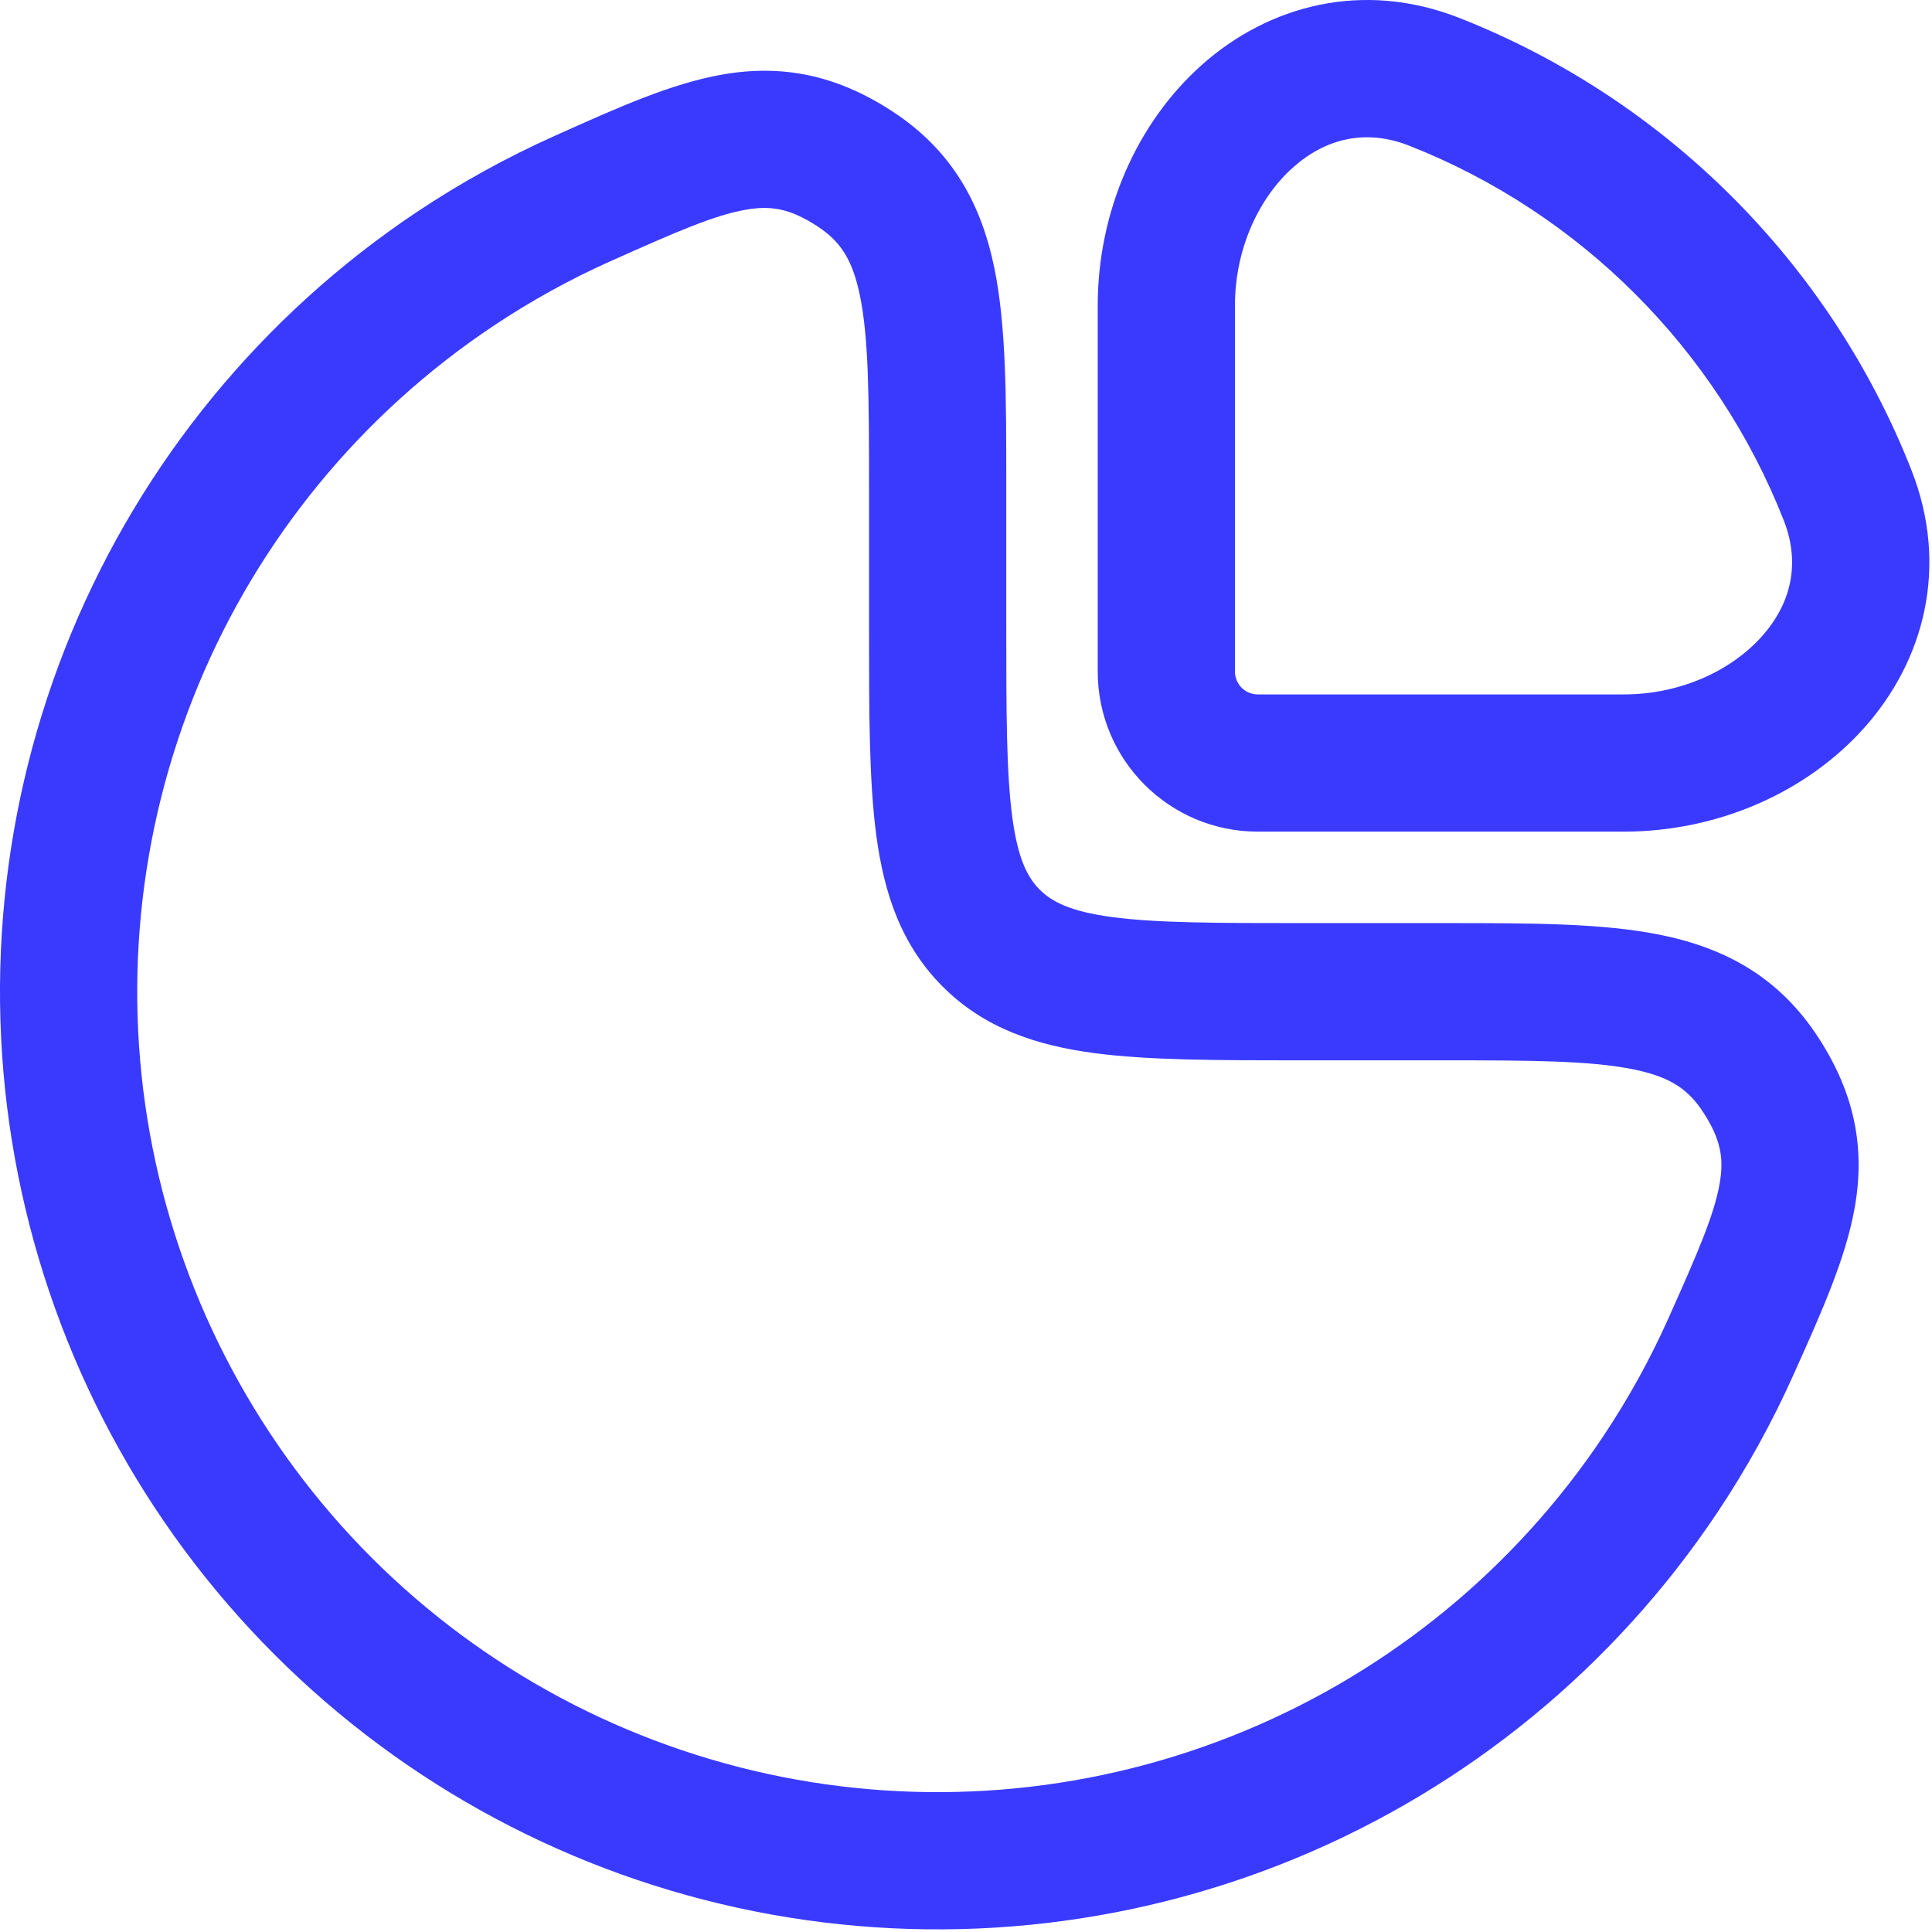 <svg width="44" height="44" viewBox="0 0 44 44" fill="none" xmlns="http://www.w3.org/2000/svg">
<path fill-rule="evenodd" clip-rule="evenodd" d="M33.242 0.411C31.027 -0.461 28.888 0.129 27.373 1.476C25.895 2.79 25 4.815 25 6.961V15.294C25 17.308 26.632 18.94 28.646 18.94H36.979C39.125 18.94 41.15 18.044 42.464 16.567C43.811 15.053 44.401 12.913 43.529 10.699C41.679 6.002 37.938 2.261 33.242 0.411ZM28.125 15.294V6.961C28.125 5.655 28.677 4.499 29.45 3.812C30.185 3.157 31.099 2.926 32.096 3.319C35.986 4.851 39.089 7.954 40.621 11.844C41.014 12.841 40.783 13.755 40.128 14.49C39.441 15.263 38.285 15.815 36.979 15.815H28.646C28.358 15.815 28.125 15.582 28.125 15.294Z" fill="#3A3AFF"/>
<path fill-rule="evenodd" clip-rule="evenodd" d="M20.303 2.523C19.031 1.699 17.8 1.462 16.449 1.698C15.302 1.898 14.074 2.448 12.767 3.034L12.626 3.097C11.539 3.584 10.49 4.163 9.49 4.83C5.979 7.177 3.242 10.512 1.625 14.414C0.009 18.316 -0.414 22.61 0.41 26.752C1.234 30.894 3.268 34.699 6.255 37.685C9.241 40.672 13.046 42.706 17.188 43.53C21.331 44.354 25.624 43.931 29.526 42.315C33.428 40.698 36.763 37.961 39.109 34.45C39.777 33.45 40.356 32.401 40.843 31.314L40.906 31.173C41.492 29.866 42.042 28.638 42.242 27.491C42.478 26.14 42.241 24.909 41.417 23.637C40.528 22.266 39.312 21.596 37.825 21.293C36.504 21.023 34.854 21.023 32.963 21.023L29.688 21.023C27.679 21.023 26.33 21.02 25.324 20.885C24.362 20.756 23.951 20.532 23.679 20.261C23.408 19.989 23.184 19.578 23.055 18.616C22.92 17.61 22.917 16.261 22.917 14.252L22.917 10.977C22.917 9.086 22.917 7.436 22.648 6.115C22.344 4.628 21.674 3.412 20.303 2.523ZM13.903 5.949C15.402 5.278 16.27 4.901 16.986 4.776C17.54 4.68 17.974 4.738 18.604 5.146C19.133 5.489 19.414 5.899 19.586 6.74C19.784 7.713 19.792 9.041 19.792 11.127L19.792 14.361C19.792 16.233 19.792 17.794 19.958 19.033C20.134 20.341 20.521 21.521 21.47 22.47C22.419 23.419 23.599 23.806 24.907 23.982C26.146 24.148 27.707 24.148 29.579 24.148L32.812 24.148C34.899 24.148 36.227 24.156 37.2 24.354C38.041 24.526 38.451 24.807 38.794 25.337C39.202 25.966 39.26 26.401 39.164 26.954C39.039 27.67 38.662 28.538 37.991 30.037C37.575 30.965 37.081 31.86 36.511 32.713C34.508 35.711 31.661 38.048 28.33 39.427C24.999 40.807 21.334 41.168 17.798 40.465C14.262 39.761 11.014 38.025 8.464 35.476C5.915 32.926 4.179 29.678 3.475 26.142C2.772 22.606 3.133 18.941 4.513 15.61C5.892 12.279 8.229 9.432 11.227 7.429C12.08 6.859 12.975 6.364 13.903 5.949Z" fill="#3A3AFF"/>
</svg>
